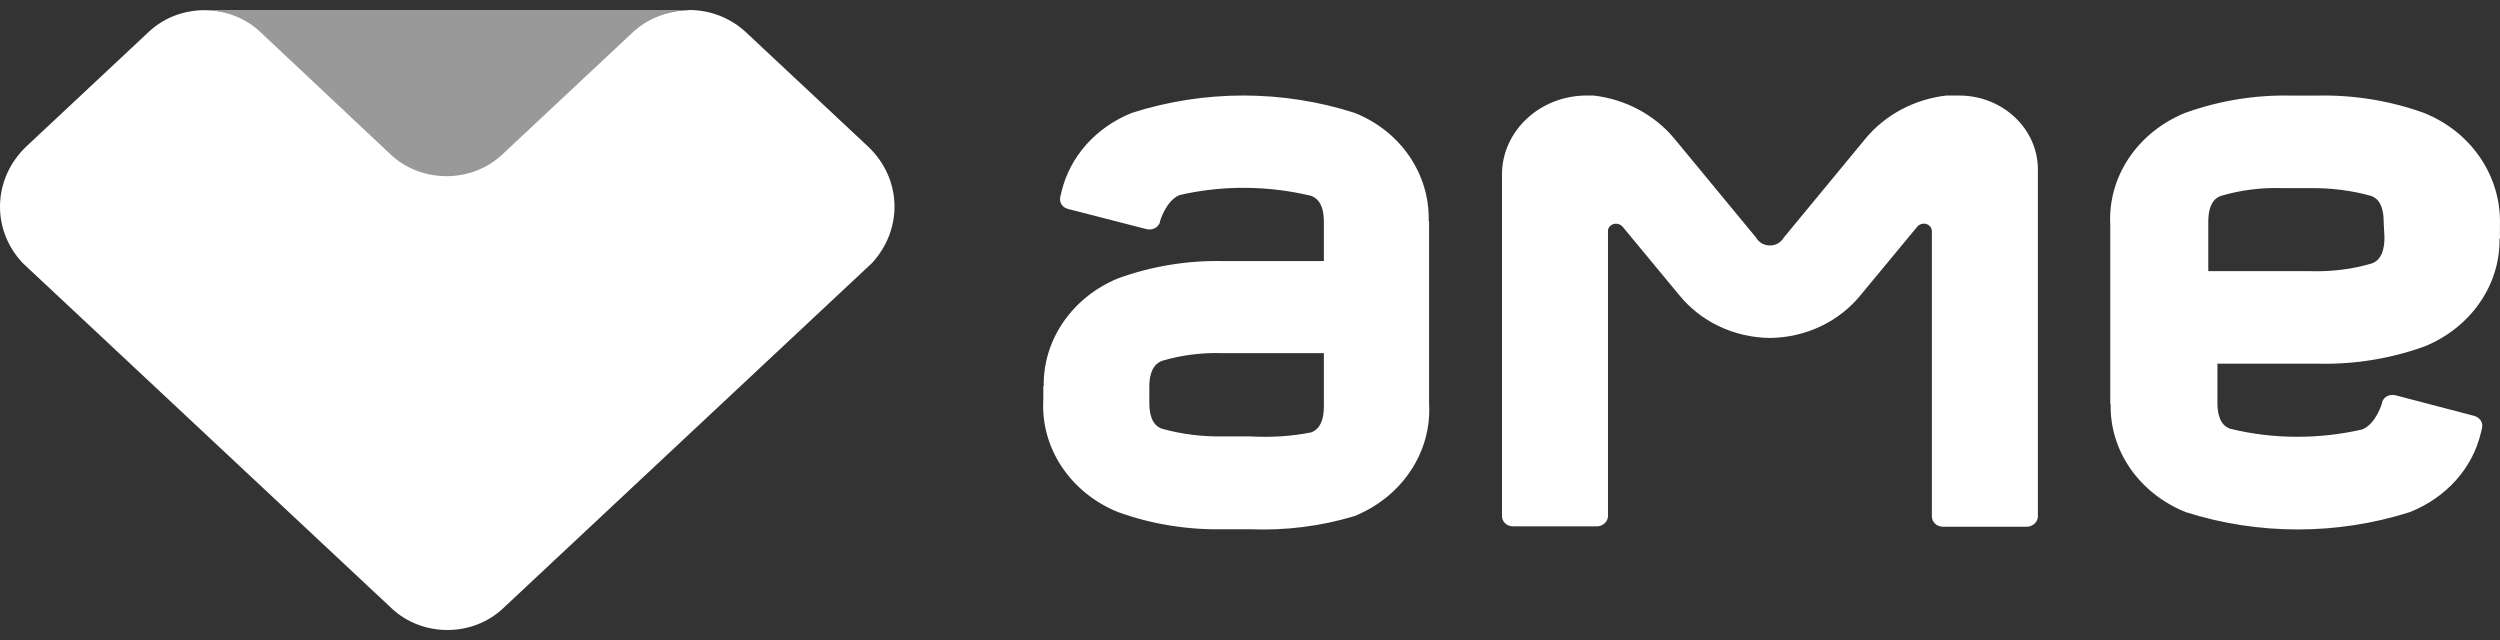 <svg width="125" height="32" viewBox="0 0 125 32" fill="none" xmlns="http://www.w3.org/2000/svg">
<rect x="0" y="0" width="125" height="32" fill="#333333" stroke="none"/>
<g id="Group">
<path id="Union" fill-rule="evenodd" clip-rule="evenodd" d="M56.599 5.643C60.204 4.487 64.125 4.487 67.731 5.643C70.036 6.56 71.494 8.706 71.434 11.054H71.454V20.189C71.592 22.592 70.115 24.83 67.731 25.802C66.036 26.315 64.263 26.535 62.49 26.462H61.15C59.357 26.499 57.564 26.205 55.89 25.6C53.506 24.628 52.028 22.39 52.166 19.987V19.308H52.186C52.146 16.979 53.624 14.851 55.909 13.915C57.584 13.31 59.357 13.017 61.15 13.053H66.194V11.091C66.194 10.063 65.741 9.862 65.544 9.788C63.396 9.275 61.13 9.256 58.983 9.751C58.293 10.027 57.998 11.072 57.998 11.072V11.109C57.919 11.366 57.623 11.531 57.328 11.457L53.407 10.448C53.112 10.375 52.954 10.118 53.013 9.843L53.072 9.605C53.486 7.825 54.806 6.358 56.599 5.643ZM65.563 21.619C65.741 21.546 66.194 21.344 66.194 20.317V17.657H61.17C60.126 17.621 59.081 17.749 58.096 18.043C57.919 18.116 57.466 18.318 57.466 19.345V20.134C57.466 21.161 57.899 21.363 58.096 21.436C59.081 21.711 60.126 21.84 61.17 21.821H62.49C63.514 21.876 64.558 21.821 65.563 21.619ZM97.953 4.776H97.421H97.323C95.707 4.96 94.249 5.749 93.264 6.943L89.186 11.883C88.989 12.232 88.536 12.379 88.142 12.195C88.004 12.122 87.866 12.012 87.807 11.883L83.728 6.943C82.743 5.749 81.285 4.96 79.67 4.776H79.335C76.99 4.776 75.099 6.557 75.099 8.724V25.804C75.099 26.079 75.335 26.318 75.651 26.318H79.847C80.143 26.318 80.399 26.079 80.399 25.804V11.571C80.379 11.369 80.576 11.185 80.793 11.185C80.931 11.185 81.049 11.24 81.128 11.332L83.925 14.711C85.009 16.07 86.684 16.878 88.496 16.897C90.309 16.878 91.984 16.07 93.067 14.711L95.865 11.332C96.003 11.167 96.259 11.13 96.436 11.259C96.535 11.332 96.594 11.442 96.594 11.571V25.822C96.594 26.098 96.83 26.336 97.145 26.336H101.342C101.638 26.336 101.894 26.098 101.894 25.822V8.467C101.894 6.447 100.14 4.776 97.953 4.776ZM121.188 5.642C119.501 5.036 117.696 4.742 115.89 4.779H114.541C112.736 4.742 110.95 5.036 109.263 5.642C106.863 6.615 105.375 8.856 105.514 11.262V20.187H105.533C105.474 22.538 106.962 24.668 109.283 25.605C112.914 26.762 116.862 26.762 120.493 25.605C122.299 24.889 123.628 23.419 124.045 21.638L124.104 21.399C124.164 21.124 123.985 20.867 123.707 20.793L119.779 19.765C119.481 19.691 119.184 19.838 119.104 20.114V20.15C119.104 20.15 118.807 21.197 118.112 21.473C115.95 21.968 113.668 21.968 111.505 21.436C111.307 21.363 110.871 21.16 110.871 20.132V18.185H115.95C117.755 18.222 119.541 17.928 121.227 17.322C123.529 16.386 125.017 14.255 124.977 11.923H124.997V11.262C125.076 8.838 123.588 6.597 121.188 5.642ZM119.223 11.868C119.223 12.896 118.787 13.098 118.589 13.172C117.596 13.466 116.545 13.594 115.493 13.557H110.414V11.097C110.414 10.068 110.851 9.866 111.049 9.793C112.041 9.499 113.093 9.37 114.144 9.407H115.454C116.505 9.389 117.557 9.517 118.549 9.793C118.747 9.866 119.184 10.068 119.184 11.097L119.223 11.868Z" fill="white"/>
<g id="Group 259">
<path id="Vector" d="M34.304 0.518C33.323 0.555 32.381 0.941 31.675 1.583L25.104 7.734C23.574 9.166 21.082 9.166 19.552 7.734L13.001 1.583C11.47 0.151 8.979 0.151 7.449 1.583L1.329 7.311C-0.358 8.909 -0.456 11.461 1.133 13.15L19.592 30.426C21.122 31.858 23.613 31.858 25.143 30.426L43.602 13.15C45.171 11.442 45.093 8.909 43.386 7.311L37.266 1.583C36.501 0.886 35.5 0.5 34.461 0.5L34.304 0.518Z" fill="white"/>
<path id="Caminho 742 1" d="M19.571 7.758C21.11 9.198 23.615 9.198 25.153 7.758L31.761 1.571C32.471 0.906 33.398 0.518 34.404 0.5H10.321C11.307 0.537 12.254 0.925 12.964 1.571L19.571 7.758Z" fill="white" fill-opacity="0.5"/>
</g>
</g>
</svg>
